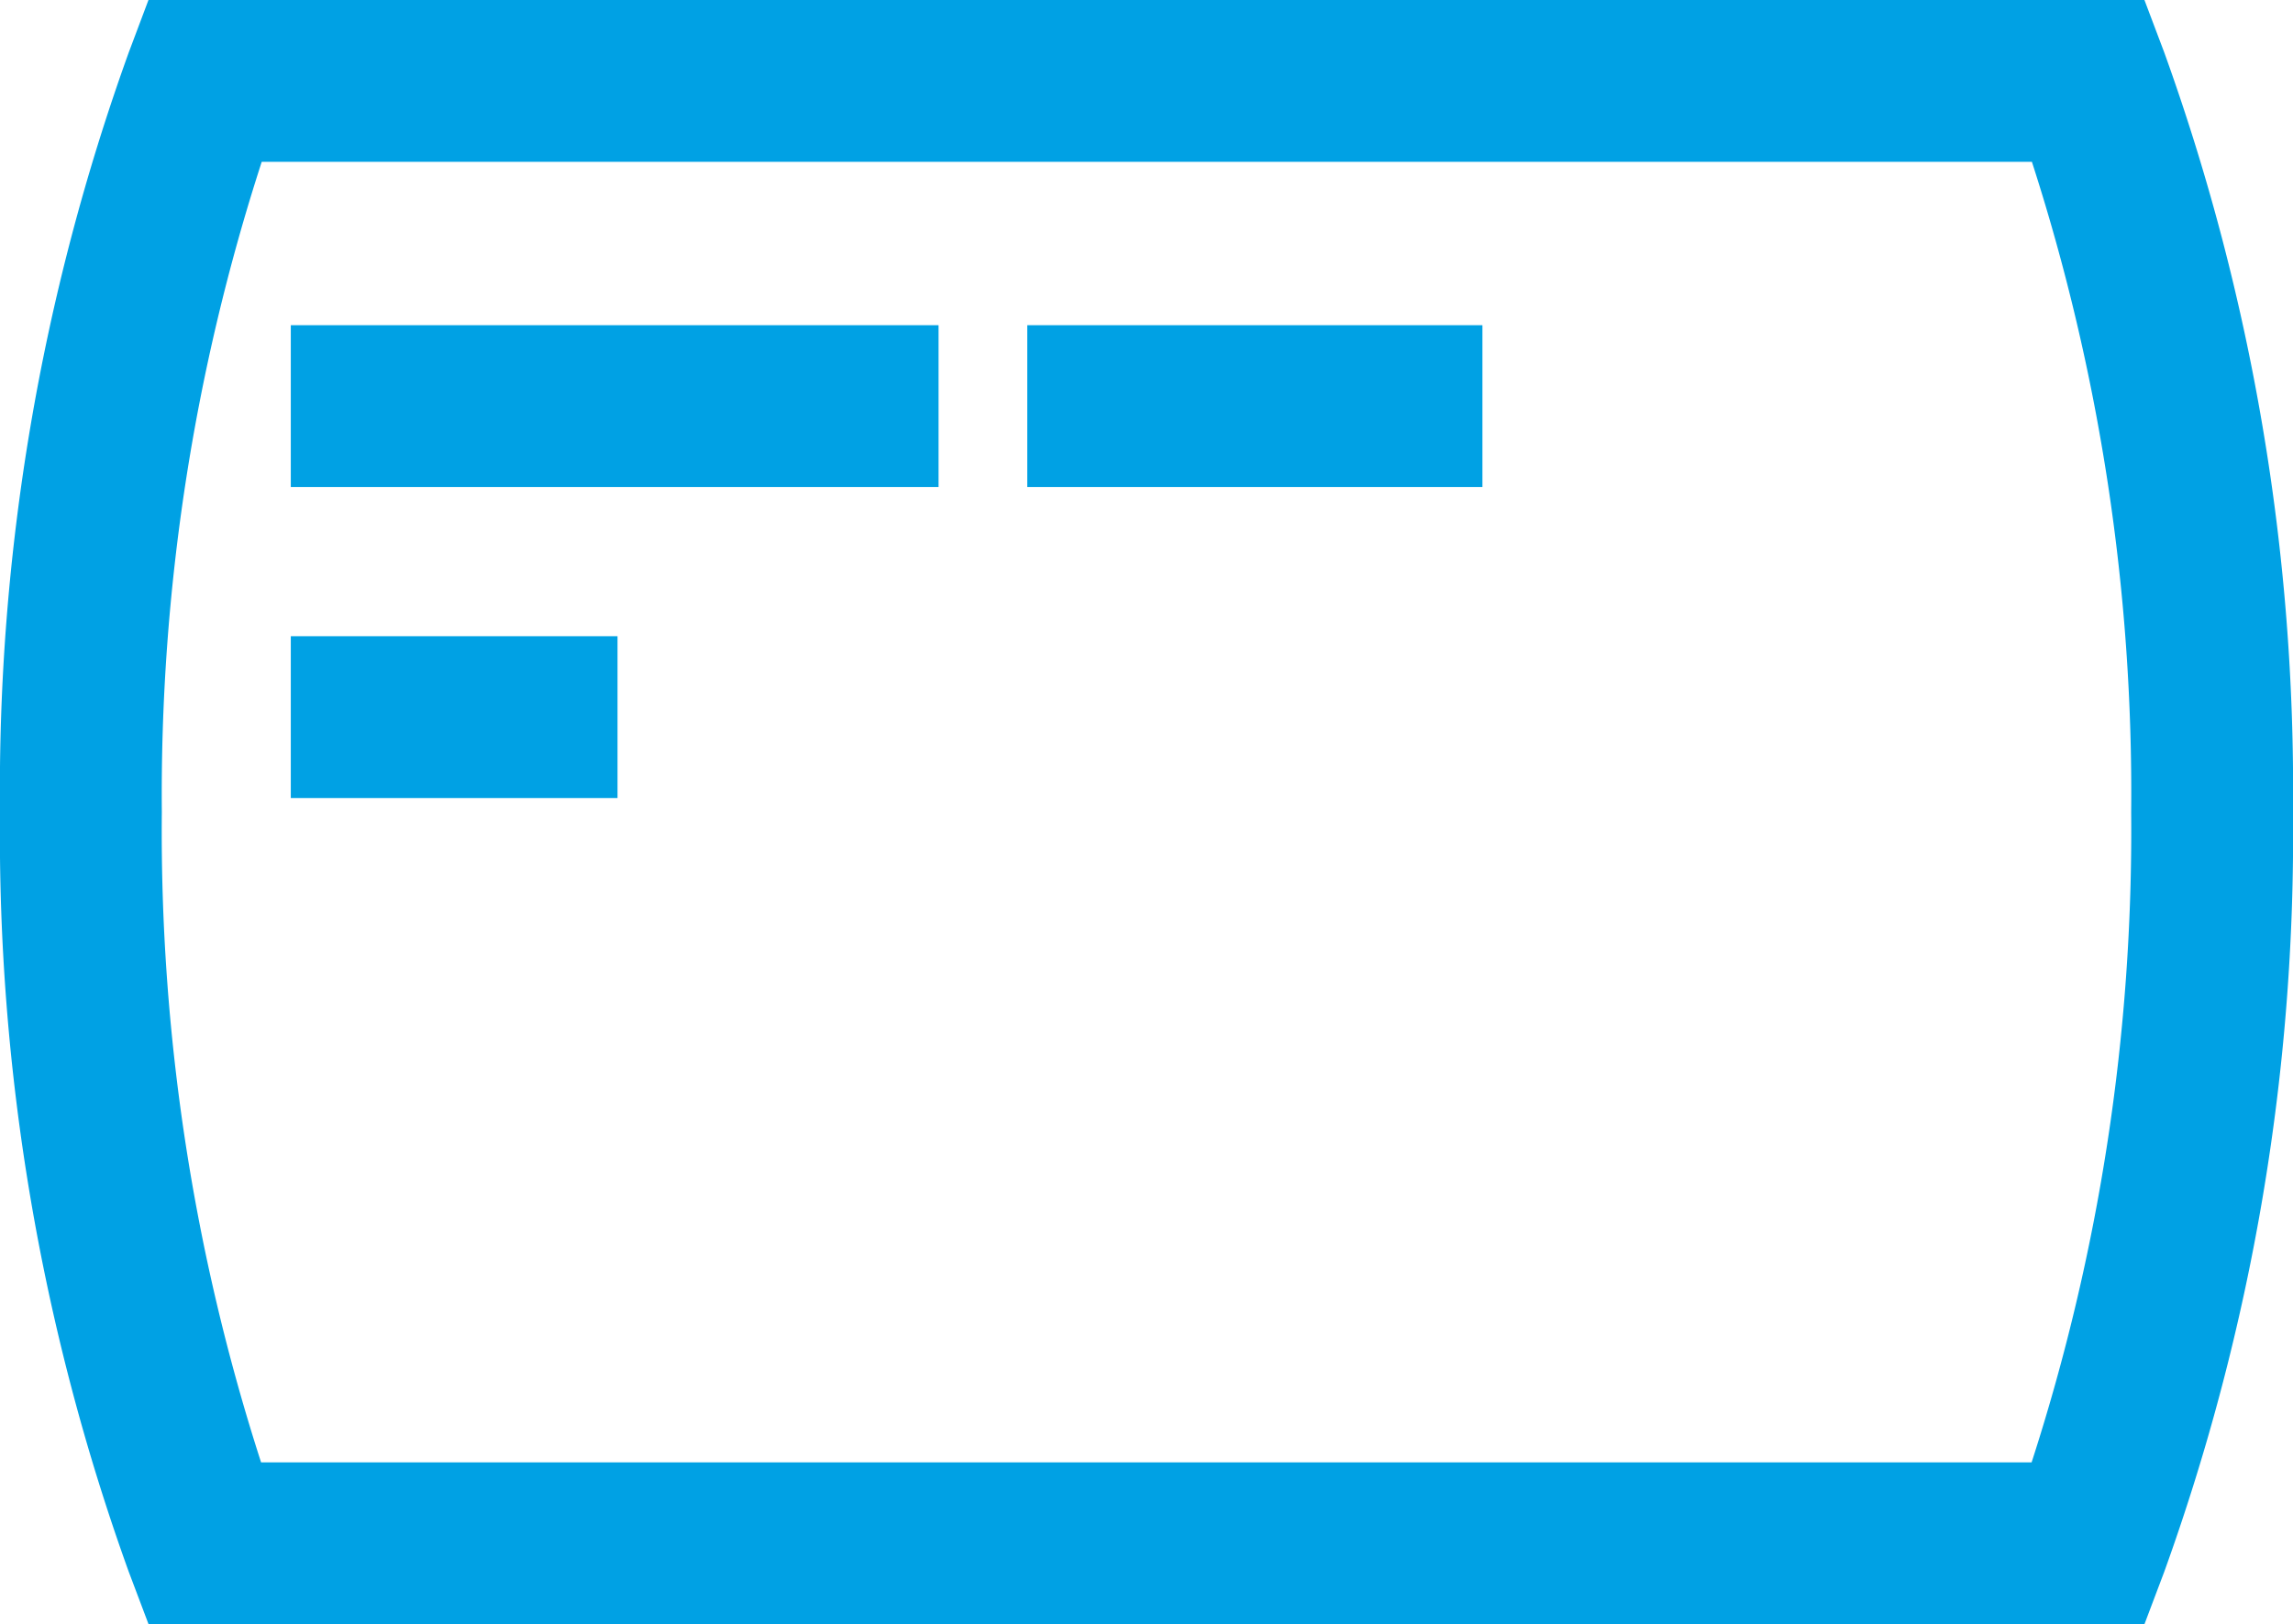 <?xml version="1.0" encoding="UTF-8"?>
<svg xmlns="http://www.w3.org/2000/svg" xmlns:xlink="http://www.w3.org/1999/xlink" width="25.406" height="17.999" viewBox="0 0 25.406 17.999">
  <defs>
    <clipPath id="clip-path">
      <rect id="Rectangle_7610" data-name="Rectangle 7610" width="25.406" height="17.999" fill="#00a1e4"></rect>
    </clipPath>
  </defs>
  <g id="Group_14805" data-name="Group 14805" transform="translate(0 0)">
    <g id="Group_14803" data-name="Group 14803" transform="translate(0 0)" clip-path="url(#clip-path)">
      <path id="Path_9752" data-name="Path 9752" d="M23.76,18H1.646l-.219-.58A24.081,24.081,0,0,1,0,9,24.09,24.09,0,0,1,1.427.58L1.645,0H23.76l.219.58A24.081,24.081,0,0,1,25.406,9a24.075,24.075,0,0,1-1.427,8.42ZM2.9,16.206H22.51A22.744,22.744,0,0,0,23.613,9a22.751,22.751,0,0,0-1.1-7.207H2.9A22.74,22.74,0,0,0,1.793,9a22.751,22.751,0,0,0,1.1,7.207" transform="translate(0 0)" fill="#00a1e4"></path>
      <rect id="Rectangle_7607" data-name="Rectangle 7607" width="7.177" height="1.793" transform="translate(3.222 3.604)" fill="#00a1e4"></rect>
      <rect id="Rectangle_7608" data-name="Rectangle 7608" width="5.043" height="1.793" transform="translate(11.382 3.604)" fill="#00a1e4"></rect>
      <rect id="Rectangle_7609" data-name="Rectangle 7609" width="3.62" height="1.793" transform="translate(3.222 7.051)" fill="#00a1e4"></rect>
    </g>
  </g>
</svg>
